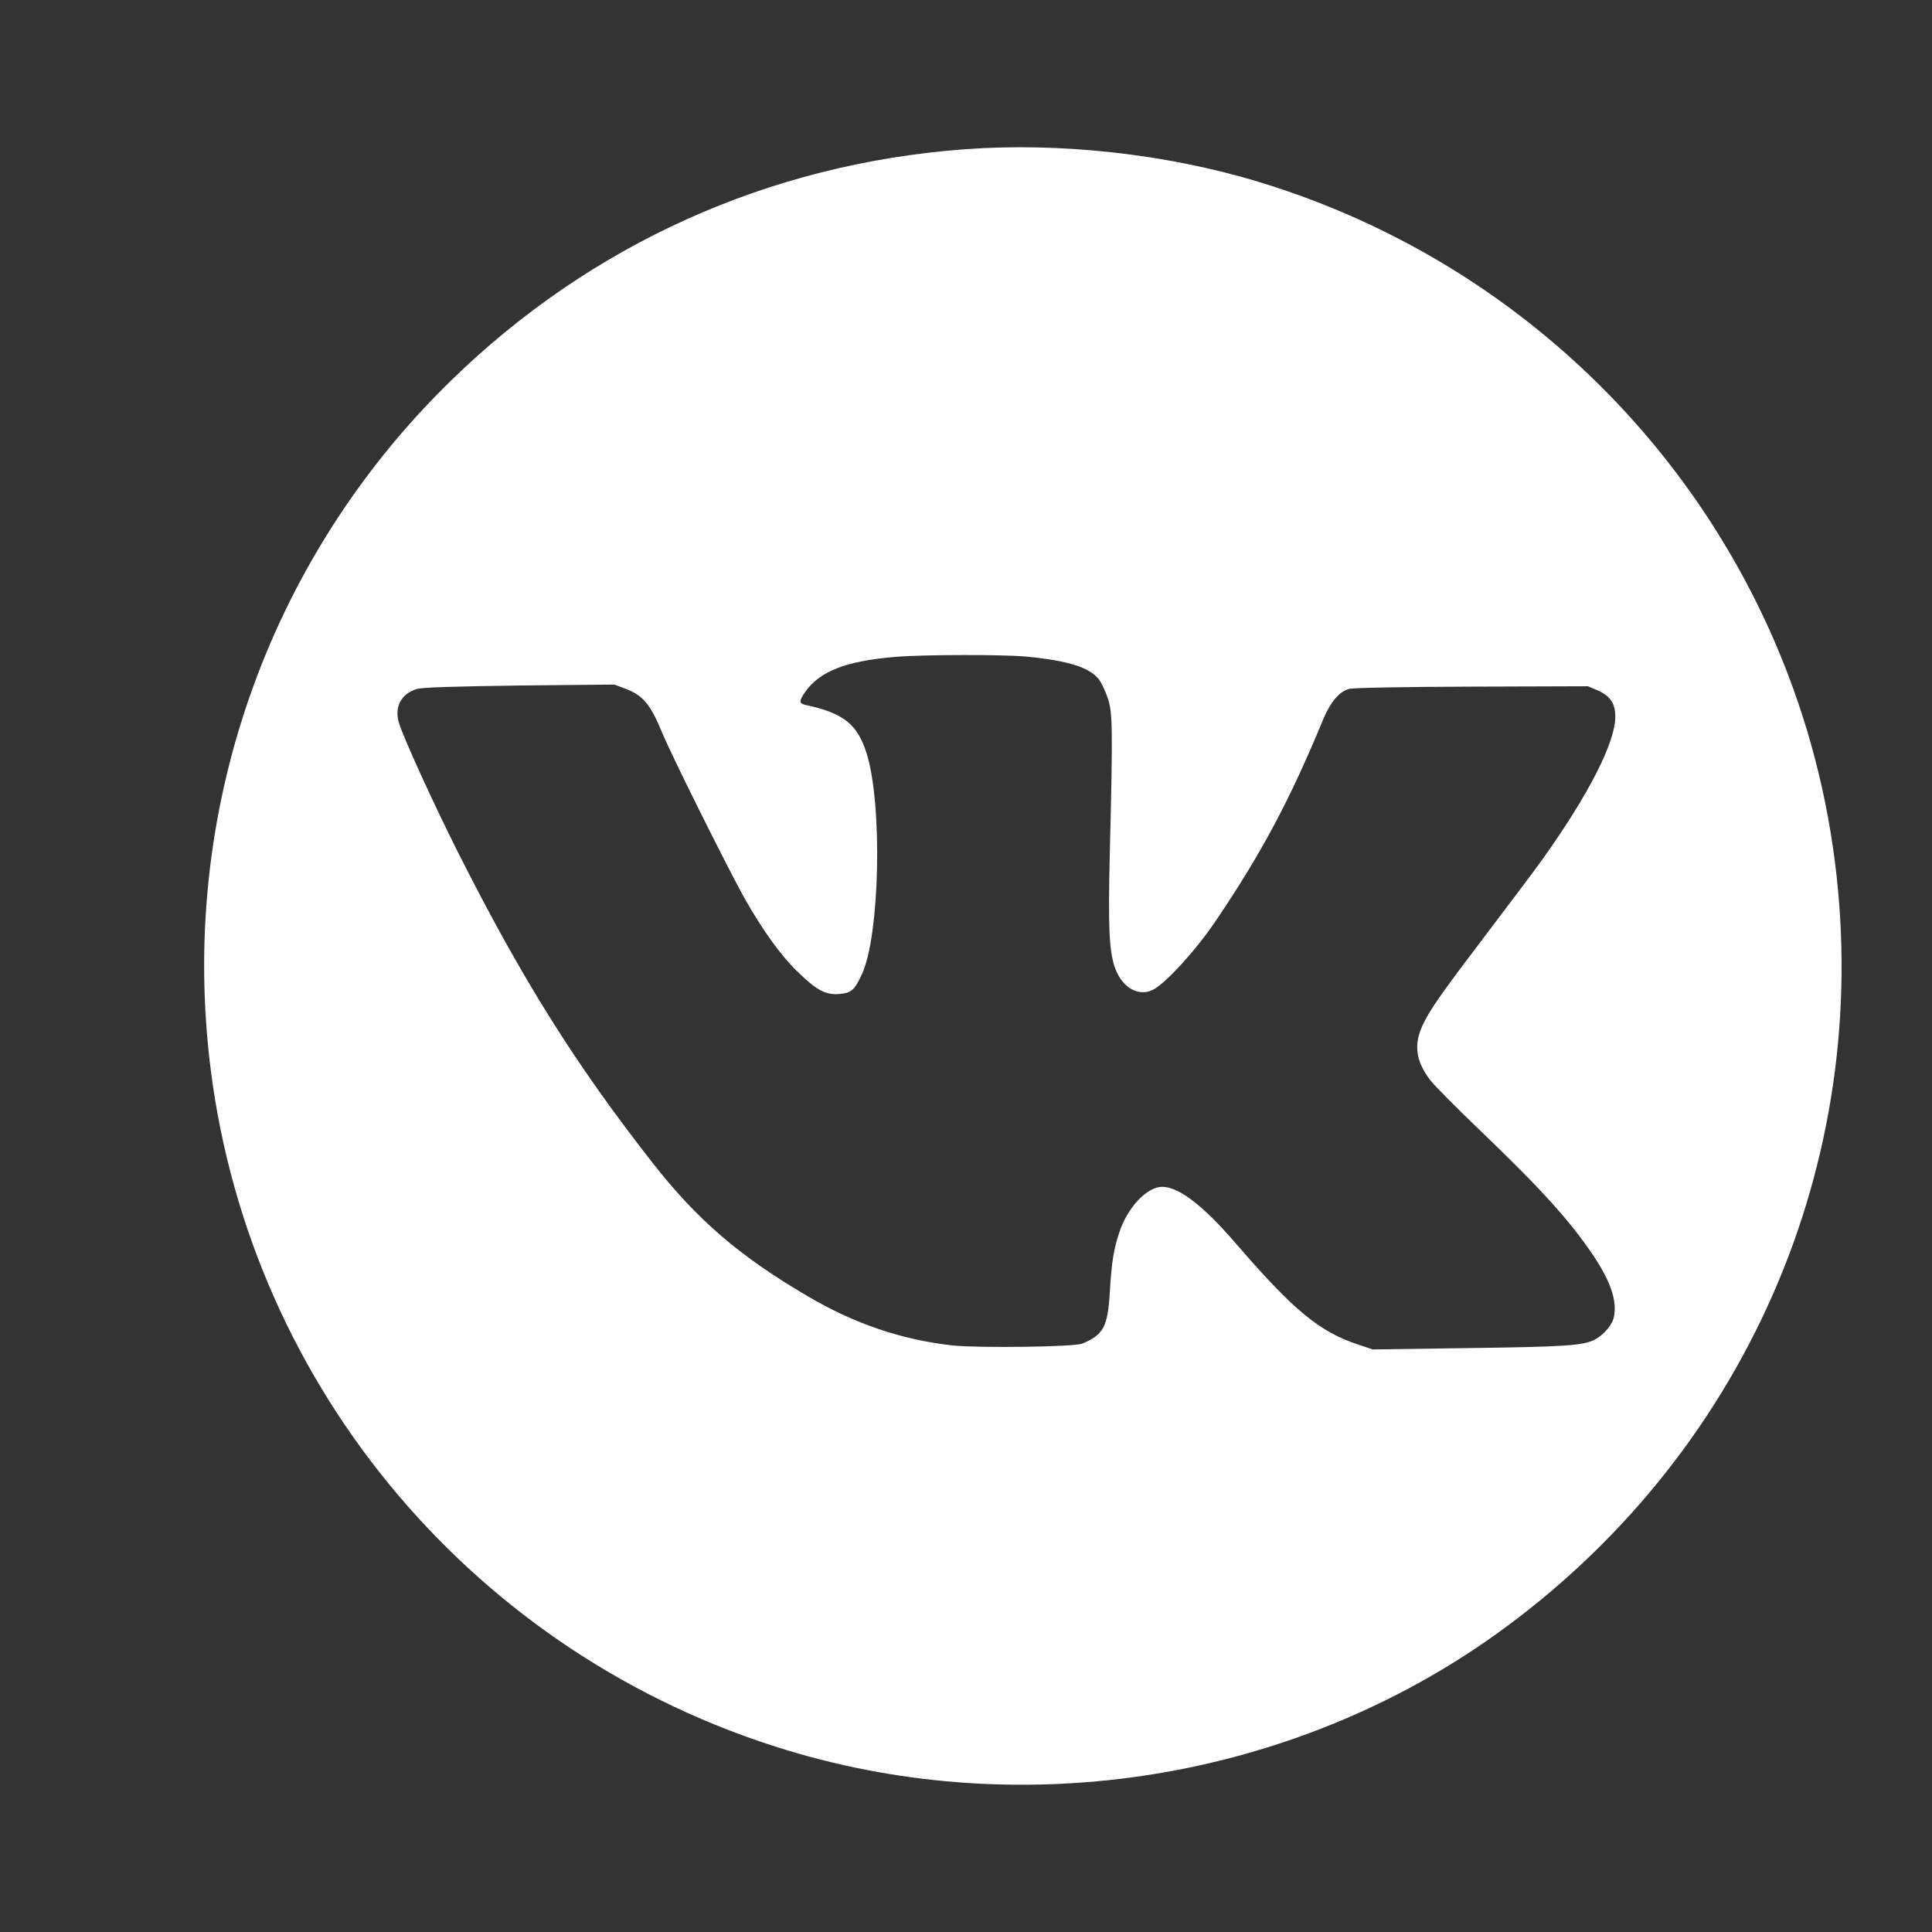 <?xml version="1.0" encoding="utf-8"?>
<!-- Generator: Adobe Illustrator 21.1.0, SVG Export Plug-In . SVG Version: 6.00 Build 0)  -->
<svg version="1.1" id="Слой_1" xmlns="http://www.w3.org/2000/svg" xmlns:xlink="http://www.w3.org/1999/xlink" x="0px" y="0px"
	 viewBox="0 0 1024 1024" style="enable-background:new 0 0 1024 1024;" xml:space="preserve">
<rect x="0" y="0" width="1024" height="1024" fill="#333333" stroke="none"/>
<style type="text/css">
	.st0{fill:#FFFFFF;}
</style>
<g>
	<title></title>
	<g id="svg_1" transform="translate(0,1024) scale(0.1,-0.1) ">
		<path id="svg_2" class="st0" d="M5111.4,9448.7c-1036-77-1981-503-2723-1228c-976-952-1444-2300-1271-3654
			c216-1693,1410-3103,3050-3602c1268-386,2679-157,3754,608c1321,941,2008,2502,1804,4100c-216,1693-1410,3103-3050,3602
			C6187.4,9423.7,5618.4,9486.7,5111.4,9448.7z M5442.4,6759.7c222-22,333-57,383-122c13-18,34-62,46-98c26-76,27-163,11-813
			c-10-406-4-531,29-621c39-103,125-150,201-111c69,36,230,213,335,370c243,360,391,639,569,1070c36,85,84,141,134,154
			c20,6,303,11,651,12l615,2l52-22c67-30,93-69,93-140c0-135-141-412-383-751c-33-47-158-213-277-370c-263-346-320-427-360-511
			c-50-106-38-193,41-296c23-29,139-146,258-260c333-319,484-487,607-671c88-133,122-231,108-315c-7-46-53-101-105-128
			c-62-31-157-37-680-44l-495-7l-80,27c-204,68-340,181-649,539c-171,198-298,295-386,296c-81,0-184-108-228-242
			c-30-90-41-159-50-315c-11-184-33-227-146-274c-41-18-551-24-686-10c-271,30-522,115-771,262c-361,212-582,402-819,704
			c-412,526-693,974-1034,1650c-132,263-287,603-312,684c-25,84,11,153,93,179c28,9,184,14,544,19l505,5l59-22c93-36,132-82,195-235
			c54-129,345-713,436-876c93-165,192-303,277-385c105-103,152-128,226-122c63,6,80,20,119,105c95,205,110,898,25,1170
			c-49,155-122,214-324,257c-35,8-35,20-3,67c78,112,217,166,482,188C4893.4,6770.7,5323.4,6771.7,5442.4,6759.7z"/>
	</g>
</g>
</svg>

